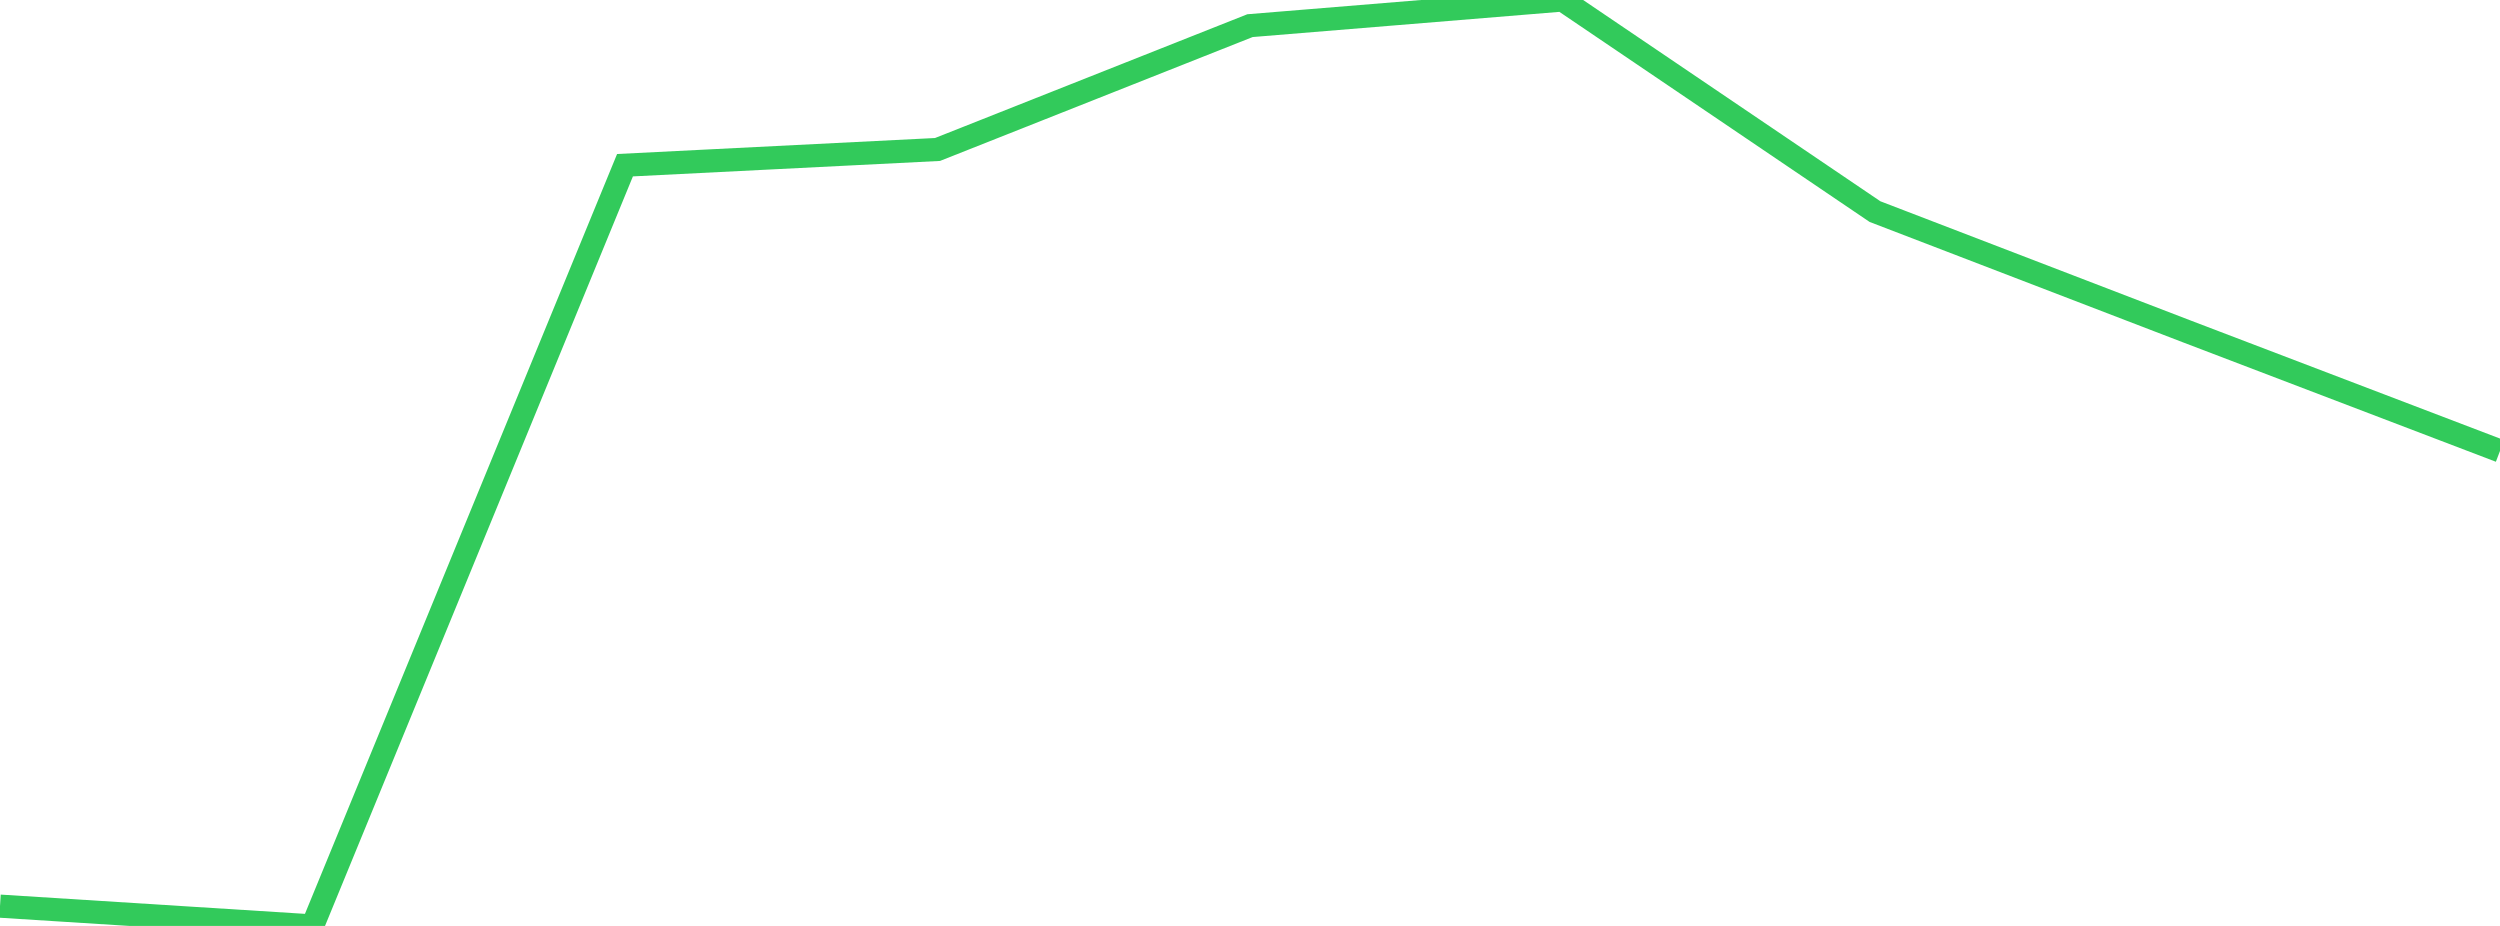 <?xml version="1.0" standalone="no"?>
<!DOCTYPE svg PUBLIC "-//W3C//DTD SVG 1.1//EN" "http://www.w3.org/Graphics/SVG/1.1/DTD/svg11.dtd">

<svg width="135" height="50" viewBox="0 0 135 50" preserveAspectRatio="none" 
  xmlns="http://www.w3.org/2000/svg"
  xmlns:xlink="http://www.w3.org/1999/xlink">


<polyline points="0.0, 48.932 16.875, 50.0 33.75, 8.921 50.625, 8.072 67.5, 1.385 84.375, 0.0 101.25, 11.427 118.125, 17.911 135.0, 24.351" fill="none" stroke="#32ca5b" stroke-width="1.25"/>

</svg>